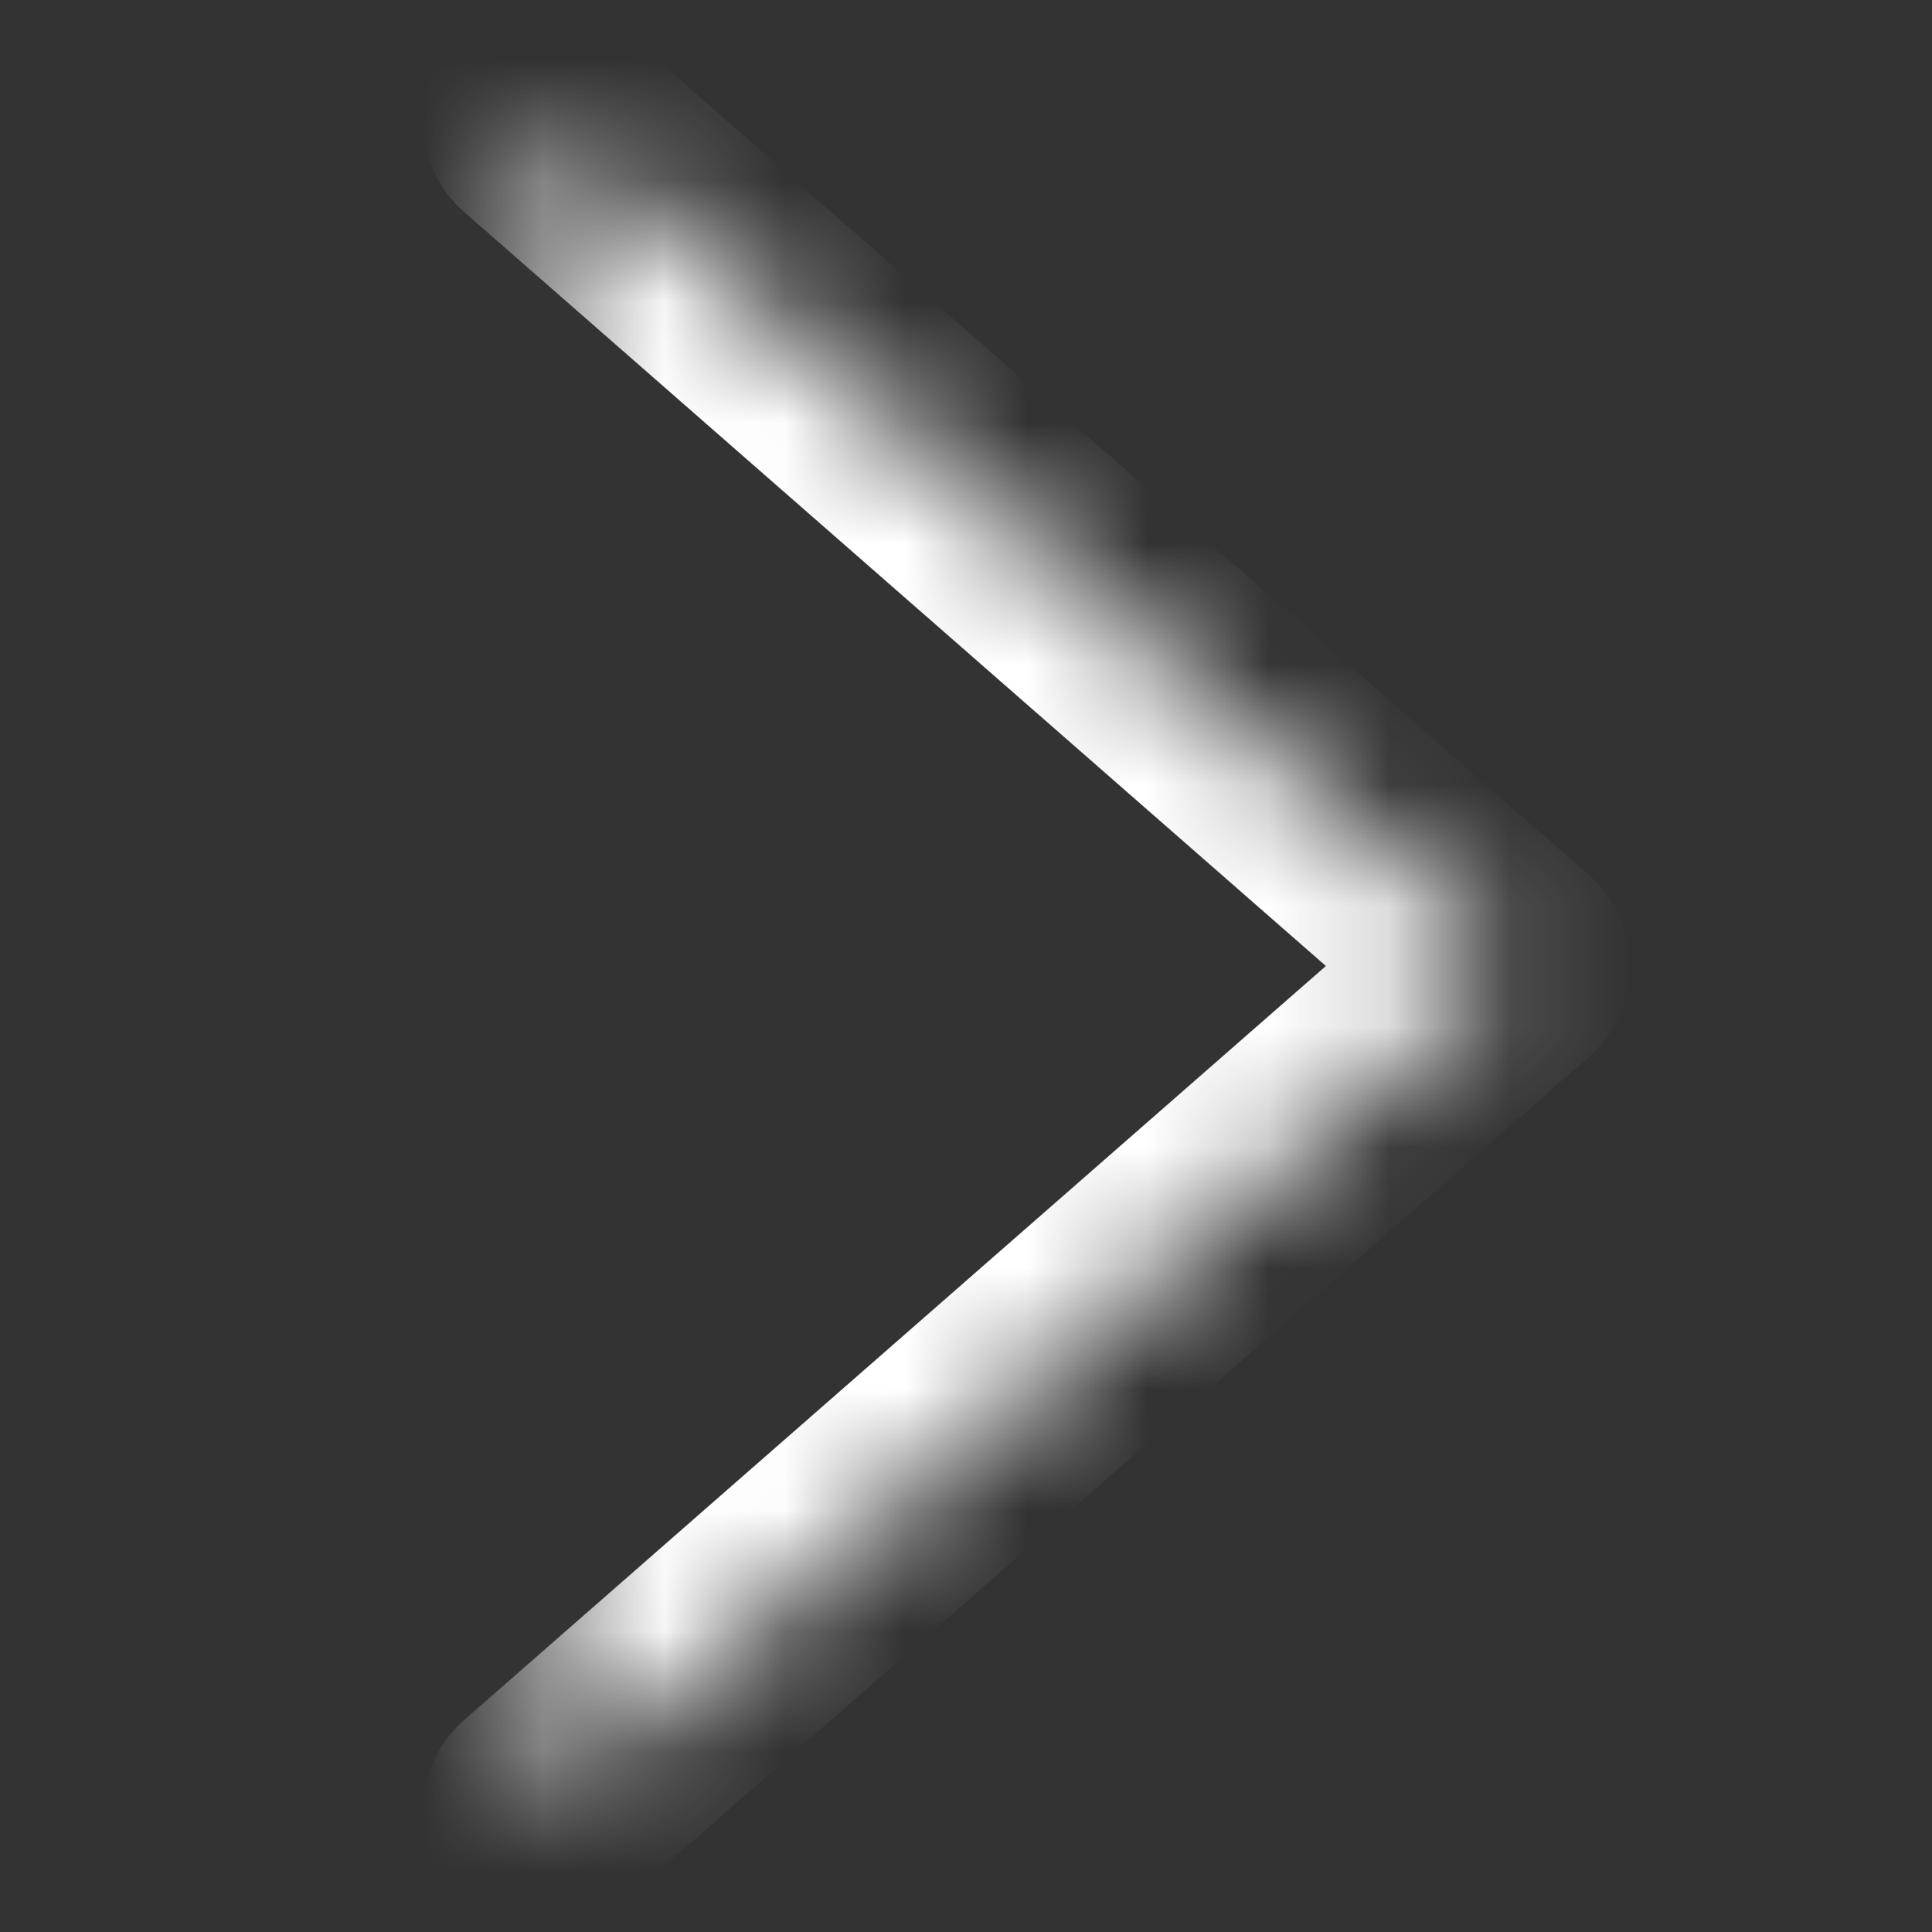 <svg width="16" height="16" viewBox="0 0 16 16" fill="none" xmlns="http://www.w3.org/2000/svg">
<rect x="0" y="0" width="16" height="16" fill="#333333" stroke="none"/>
<mask id="path-1-inside-1_2697_2811" fill="white">
<path d="M4.5 15L12.5 8L4.5 1"/>
</mask>
<path d="M3.841 14.247C3.426 14.611 3.384 15.243 3.747 15.659C4.111 16.074 4.743 16.116 5.159 15.753L3.841 14.247ZM12.5 8L13.159 8.753C13.376 8.563 13.5 8.288 13.5 8C13.5 7.712 13.376 7.437 13.159 7.247L12.5 8ZM5.159 0.247C4.743 -0.116 4.111 -0.074 3.747 0.341C3.384 0.757 3.426 1.389 3.841 1.753L5.159 0.247ZM4.5 15L5.159 15.753L13.159 8.753L12.5 8L11.841 7.247L3.841 14.247L4.5 15ZM12.5 8L13.159 7.247L5.159 0.247L4.5 1L3.841 1.753L11.841 8.753L12.5 8Z" fill="white" mask="url(#path-1-inside-1_2697_2811)"/>
</svg>
